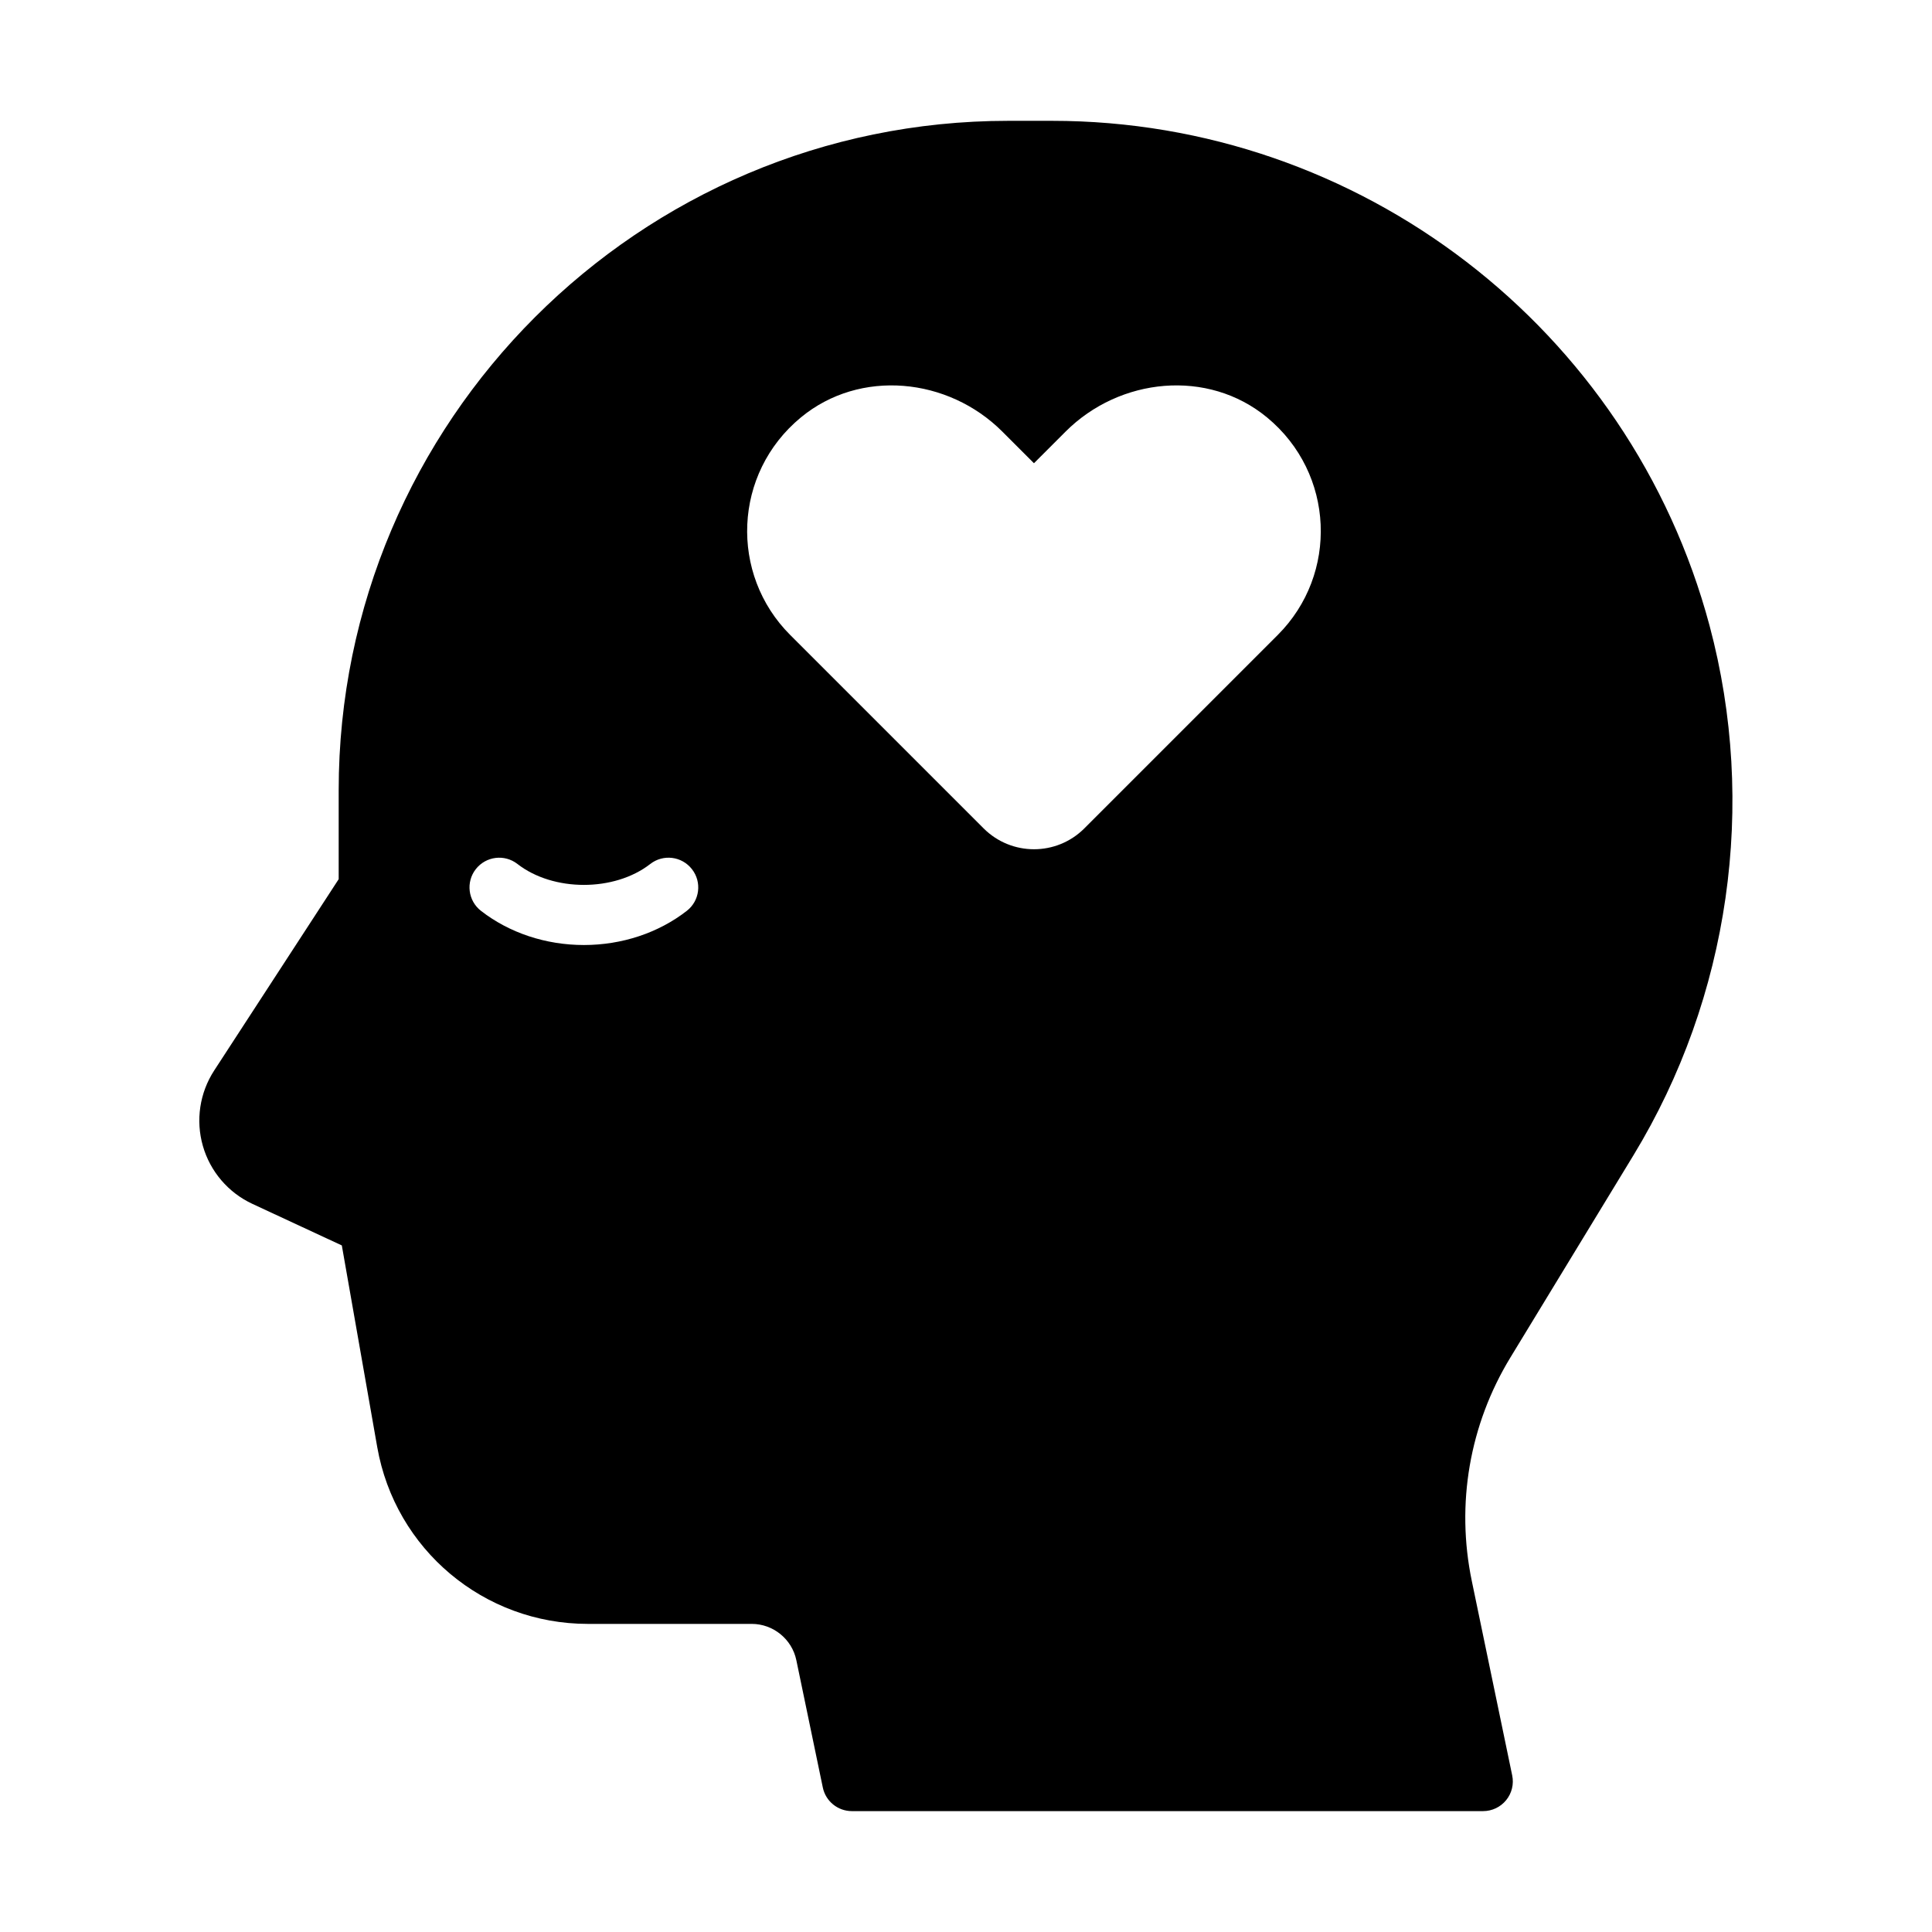 <?xml version="1.0" encoding="UTF-8"?>
<!-- Uploaded to: ICON Repo, www.svgrepo.com, Generator: ICON Repo Mixer Tools -->
<svg fill="#000000" width="800px" height="800px" version="1.1" viewBox="144 144 512 512" xmlns="http://www.w3.org/2000/svg">
 <path d="m576.89 450.15c25.473-41.871 32.82-93.031 20.152-140.38-21.074-78.75-92.715-133.75-174.24-133.75h-11.617c-97.832 0-177.43 79.594-177.43 177.43v23.539l-32.992 50.703c-3.848 5.91-4.945 13.203-3 19.988 1.945 6.785 6.731 12.383 13.129 15.359l23.695 11.012 9.383 53.434c4.769 27.152 28.246 46.863 55.82 46.863h43.43c5.691 0 10.66 4.047 11.816 9.613l7.016 33.738c0.754 3.652 3.977 6.266 7.707 6.266h167.28c2.371 0 4.613-1.07 6.109-2.906 1.496-1.836 2.086-4.25 1.598-6.566l-10.707-51.531c-4.234-20.387-0.605-41.406 10.219-59.191zm-250.88-64.766c-7.504 5.84-17.184 9.055-27.27 9.055-10.094 0-19.773-3.219-27.277-9.055-3.434-2.668-4.047-7.621-1.379-11.043 2.676-3.434 7.621-4.047 11.043-1.379 9.5 7.391 25.703 7.398 35.203 0 3.426-2.668 8.367-2.062 11.043 1.379 2.684 3.426 2.07 8.375-1.363 11.043zm156.62-73.121-51.27 51.27c-7.367 7.367-19.309 7.367-26.688 0l-51.27-51.27c-16.09-16.09-15.152-42.777 2.832-57.633 15.672-12.949 39.031-10.621 53.402 3.754l8.375 8.375 8.375-8.375c14.375-14.375 37.723-16.703 53.402-3.754 17.984 14.855 18.93 41.543 2.84 57.633z"/>
</svg>